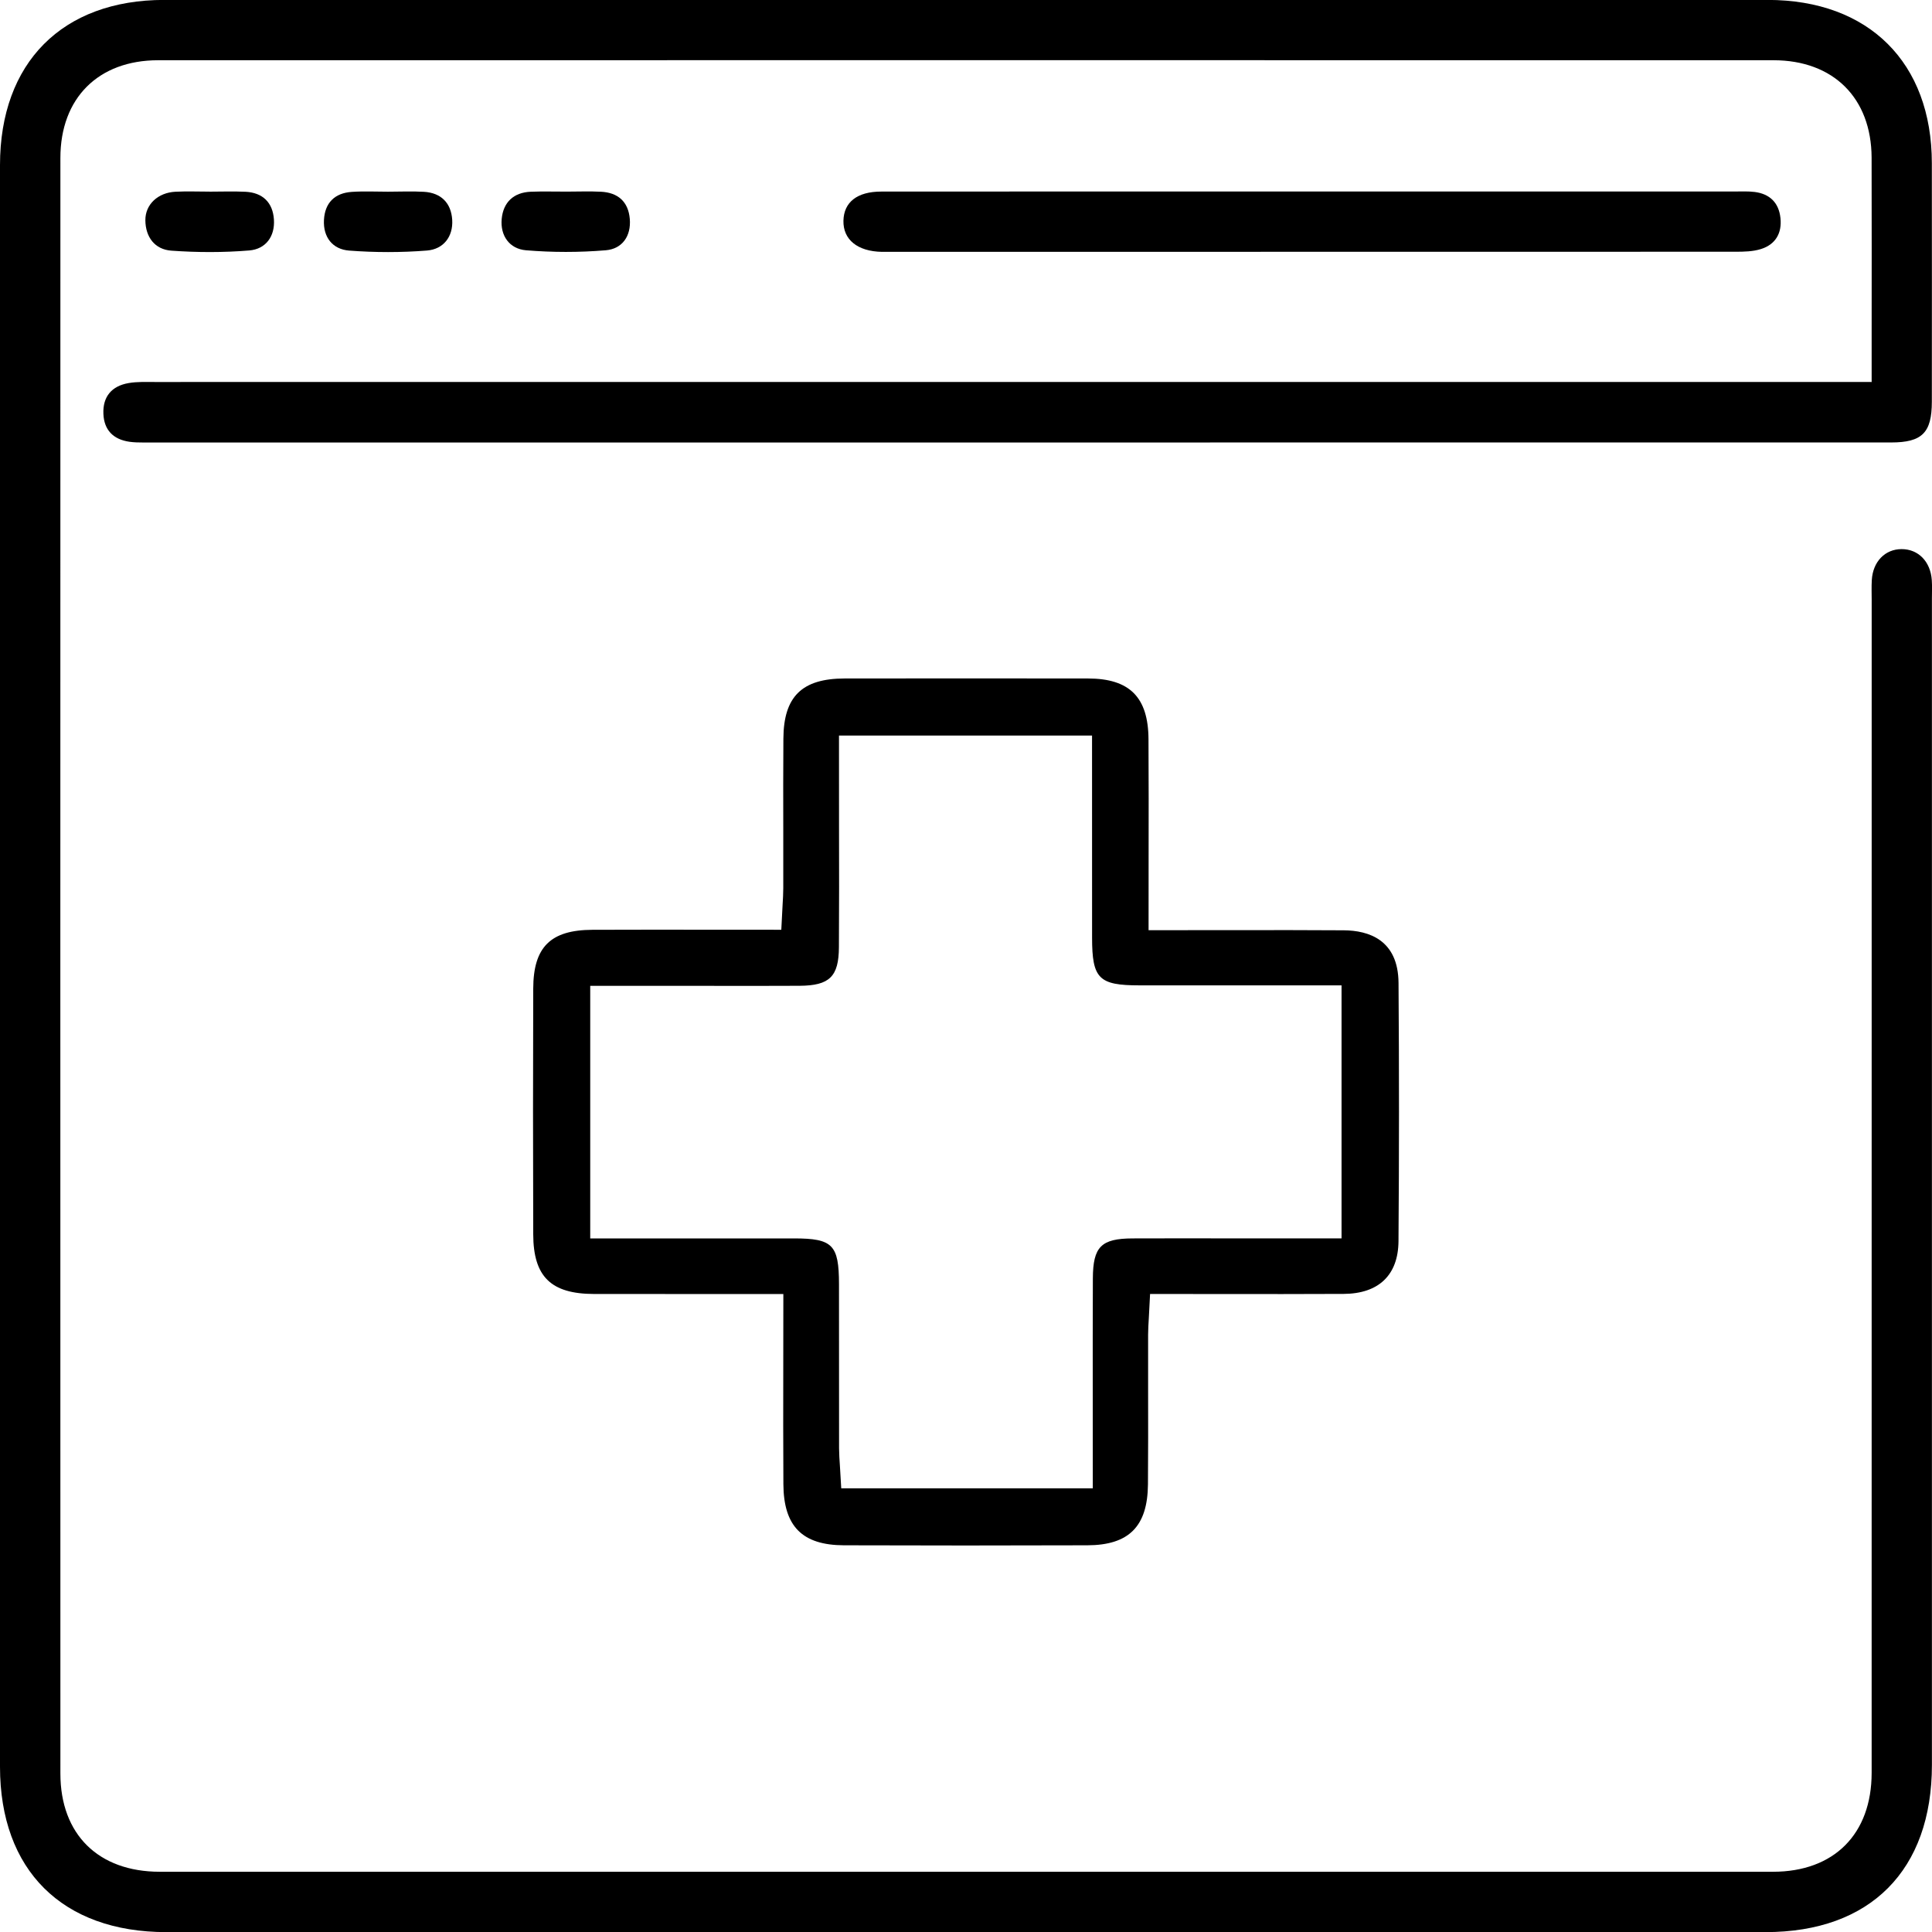<?xml version="1.0" encoding="utf-8"?>
<!-- Generator: Adobe Illustrator 27.8.1, SVG Export Plug-In . SVG Version: 6.00 Build 0)  -->
<svg version="1.1" id="Layer_1" xmlns="http://www.w3.org/2000/svg" xmlns:xlink="http://www.w3.org/1999/xlink" x="0px" y="0px"
	 viewBox="0 0 50 50" enable-background="new 0 0 50 50" xml:space="preserve">
<g>
	<g>
		<path d="M48.438,9.886c0-0.402,0-0.744,0-1.086c0-1.574,0.004-3.147-0.001-4.721c-0.006-1.542-0.989-2.52-2.539-2.52
			c-13.935-0.002-27.87-0.002-41.805,0c-1.548,0-2.53,0.98-2.53,2.528c-0.002,13.937-0.002,27.875,0,41.812
			c0,1.574,0.982,2.541,2.57,2.542c13.918,0.001,27.836,0.001,41.753,0c1.578,0,2.552-0.976,2.552-2.561
			c0.002-10.116,0.001-20.232,0.001-30.347c0-0.173-0.007-0.346,0.003-0.519c0.027-0.479,0.343-0.804,0.774-0.803
			c0.431,0.001,0.746,0.322,0.779,0.804c0.011,0.155,0.003,0.311,0.003,0.467c0,10.064,0,20.128,0,30.192
			c0,2.727-1.593,4.329-4.305,4.329c-13.797,0-27.593,0-41.39,0C1.612,50.002,0,48.4,0,45.723C0,31.907,0,18.09,0,4.274
			c0-2.653,1.614-4.276,4.252-4.276c13.831,0,27.663,0,41.494,0c2.618,0,4.249,1.622,4.25,4.226c0.002,2.058,0.002,4.115,0,6.173
			c-0.001,0.8-0.249,1.054-1.055,1.054c-15.076,0.002-30.152,0.002-45.229,0.001c-0.121,0-0.243-0.002-0.362-0.019
			c-0.416-0.06-0.657-0.301-0.674-0.723c-0.019-0.447,0.217-0.721,0.652-0.796c0.219-0.038,0.448-0.028,0.672-0.028
			c14.558-0.001,29.115-0.001,43.673-0.001C47.91,9.886,48.147,9.886,48.438,9.886z"/>
		<path d="M33.952,4.956c3.647,0,7.294,0,10.941,0c0.173,0,0.347-0.009,0.518,0.012c0.392,0.05,0.625,0.28,0.667,0.674
			c0.042,0.392-0.128,0.685-0.504,0.803c-0.208,0.066-0.441,0.07-0.663,0.07c-7.294,0.003-14.588,0.003-21.882,0.003
			c-0.069,0-0.138,0.001-0.207,0c-0.63-0.012-1.005-0.316-0.994-0.807c0.011-0.479,0.356-0.753,0.977-0.753
			C26.52,4.955,30.236,4.956,33.952,4.956z"/>
		<path d="M10.039,4.961c0.311,0,0.622-0.015,0.932,0.003c0.447,0.026,0.705,0.293,0.732,0.724c0.027,0.44-0.229,0.762-0.653,0.796
			c-0.668,0.053-1.347,0.052-2.016,0.001c-0.424-0.033-0.674-0.343-0.65-0.793c0.024-0.444,0.279-0.697,0.722-0.726
			C9.417,4.945,9.729,4.961,10.039,4.961z"/>
		<path d="M14.671,4.959c0.293,0,0.588-0.012,0.88,0.003c0.441,0.021,0.71,0.257,0.748,0.702c0.038,0.447-0.197,0.778-0.622,0.813
			c-0.685,0.057-1.381,0.057-2.065,0c-0.425-0.036-0.669-0.375-0.628-0.812c0.04-0.428,0.307-0.686,0.755-0.703
			C14.049,4.95,14.36,4.96,14.671,4.959z"/>
		<path d="M5.421,4.96c0.311,0,0.622-0.012,0.932,0.003C6.799,4.986,7.059,5.24,7.089,5.679c0.03,0.443-0.214,0.768-0.639,0.803
			C5.782,6.537,5.103,6.535,4.434,6.487C4.007,6.456,3.766,6.137,3.762,5.7C3.759,5.29,4.088,4.985,4.54,4.962
			c0.293-0.015,0.587-0.003,0.88-0.003C5.421,4.959,5.421,4.96,5.421,4.96z"/>
	</g>
	<path d="M20.274,38.41c0.006,1.09,0.488,1.578,1.565,1.582c2.1,0.007,4.202,0.007,6.302,0c1.076-0.003,1.559-0.49,1.568-1.578
		c0.007-0.81,0.005-1.62,0.004-2.43v-1.44c0-0.138,0.009-0.277,0.018-0.426l0.033-0.63l1.824,0.001
		c1.075,0.001,2.131,0.003,3.186-0.003c0.908-0.005,1.412-0.489,1.419-1.363c0.017-2.229,0.017-4.457,0.001-6.686
		c-0.009-1.117-0.775-1.356-1.417-1.361c-0.933-0.007-1.866-0.005-2.798-0.004l-2.254,0.001l0.001-1.857
		c0.002-1.045,0.003-2.064-0.003-3.083c-0.005-1.087-0.487-1.572-1.562-1.574c-2.102-0.003-4.203-0.003-6.304,0
		c-1.102,0.002-1.576,0.467-1.583,1.555c-0.006,0.796-0.005,1.592-0.003,2.388v1.482c0,0.141-0.009,0.282-0.018,0.44l-0.033,0.638
		l-1.827-0.001c-1.031,0-2.045-0.003-3.061,0.002c-1.085,0.005-1.529,0.446-1.532,1.523c-0.007,2.12-0.007,4.239,0,6.359
		c0.003,1.094,0.459,1.541,1.573,1.543l3.011,0.001l1.444,0h0.445l-0.002,1.86C20.269,36.383,20.268,37.396,20.274,38.41z
		 M15.275,32.051v-6.538l3.419,0.001c0.664,0.001,1.333,0.001,2-0.002c0.775-0.005,1.013-0.238,1.017-0.998
		c0.007-1.037,0.005-2.073,0.003-3.11l-0.001-2.368h6.549l0.001,5.232c0.001,1.06,0.173,1.233,1.227,1.233l5.229,0v6.548l-2.934,0
		c-0.825-0.001-1.651-0.002-2.474,0.001c-0.813,0.003-1.024,0.215-1.028,1.034c-0.005,1.018-0.003,2.037-0.003,3.055l0.001,2.378
		h-6.51l-0.035-0.593c-0.01-0.146-0.02-0.291-0.021-0.437l-0.002-4.258c-0.002-1.013-0.164-1.178-1.158-1.179L15.275,32.051z"/>
</g>
</svg>
